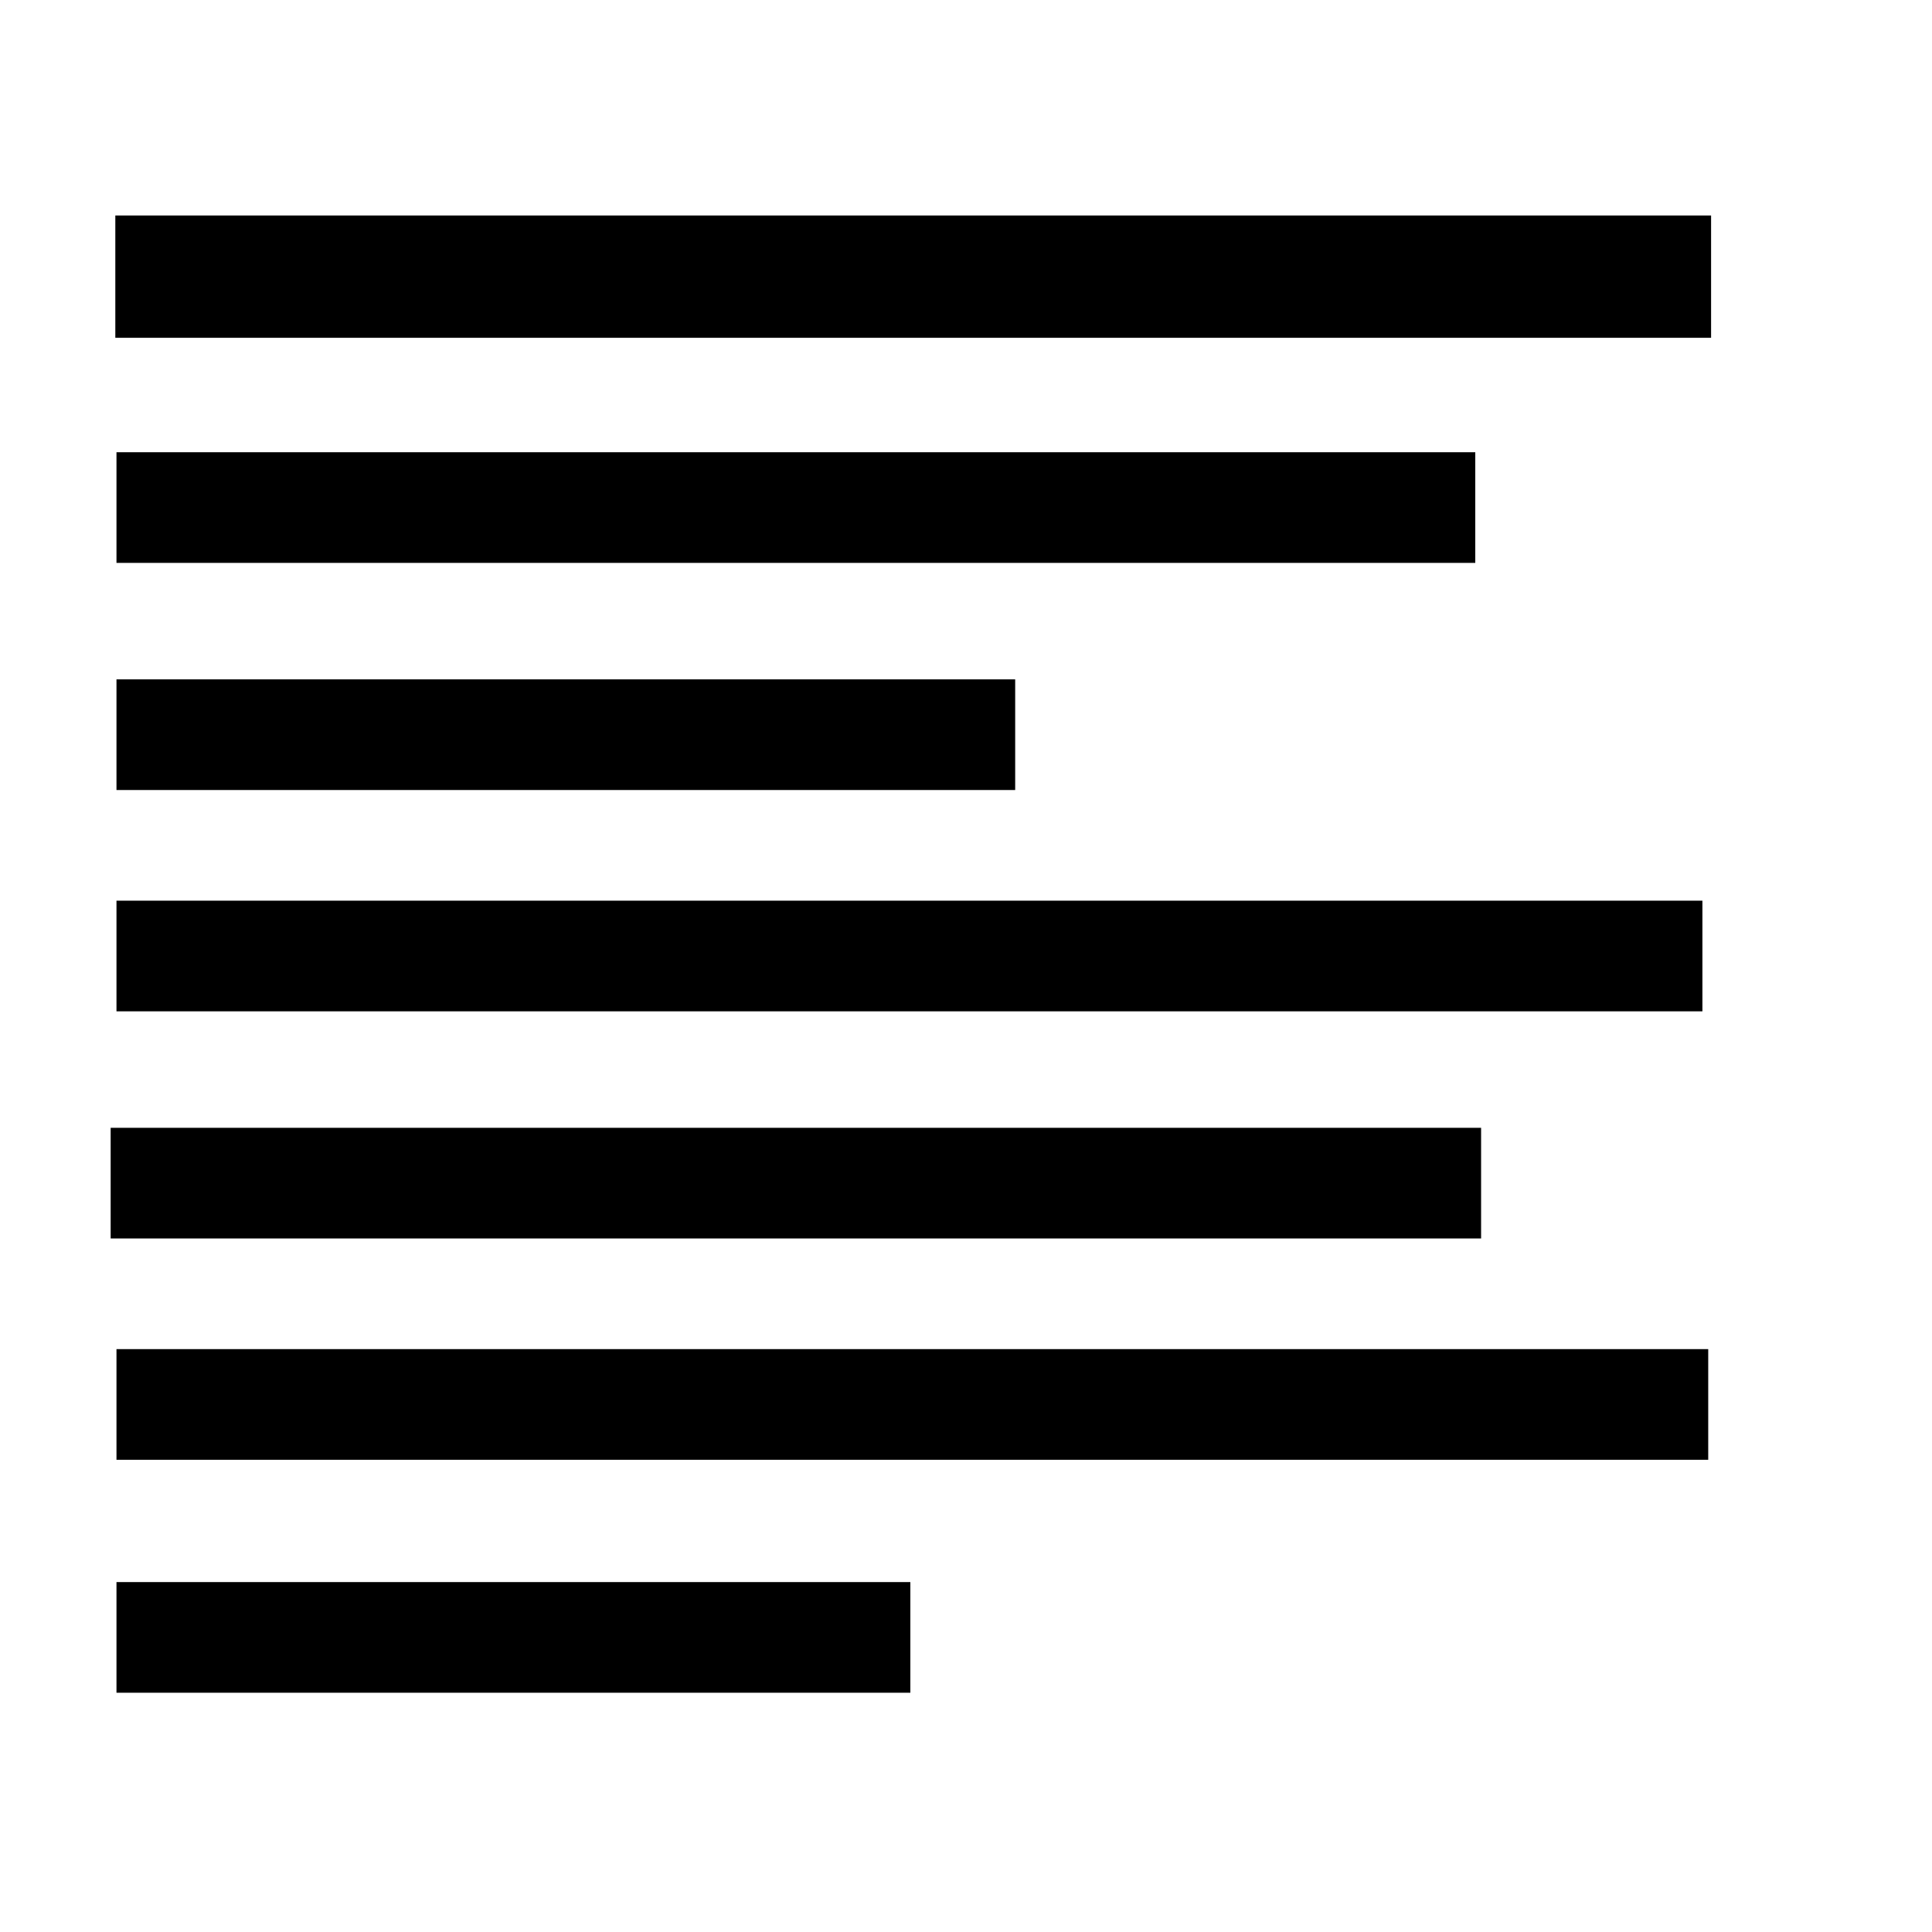 <?xml version="1.0" encoding="UTF-8" standalone="no"?>
<!DOCTYPE svg PUBLIC "-//W3C//DTD SVG 20010904//EN"
"http://www.w3.org/TR/2001/REC-SVG-20010904/DTD/svg10.dtd">
<!-- Created with Sodipodi ("http://www.sodipodi.com/") -->
<svg
   xmlns="http://www.w3.org/2000/svg"
   xmlns:sodipodi="http://sodipodi.sourceforge.net/DTD/sodipodi-0.dtd"
   xmlns:xlink="http://www.w3.org/1999/xlink"
   width="350pt"
   height="350pt"
   id="svg602"
   sodipodi:version="0.34"
   sodipodi:docname="/usr/share/icons/Lemon/scalable/actions/leftjust.svg"
   sodipodi:docbase="/usr/share/icons/Lemon/scalable/actions/">
  <defs
     id="defs606" />
  <sodipodi:namedview
     id="base" />
  <path
     style="font-size:12;fill:#000000;fill-rule:evenodd;fill-opacity:1;"
     d="M 413.306 52.05 L 413.306 81.592 L 27.856 81.592 L 27.856 52.05 L 413.306 52.05 z "
     id="path608" />
  <path
     style="font-size:12;fill:#000000;fill-rule:evenodd;fill-opacity:1;"
     d="M 356.345 109.235 L 356.345 135.963 L 28.135 135.963 L 28.135 109.235 L 356.345 109.235 z "
     id="path609" />
  <path
     style="font-size:12;fill:#000000;fill-rule:evenodd;fill-opacity:1;"
     d="M 245.212 164.098 L 245.212 190.826 L 28.135 190.826 L 28.135 164.098 L 245.212 164.098 z "
     id="path610" />
  <path
     style="font-size:12;fill:#000000;fill-rule:evenodd;fill-opacity:1;"
     d="M 411.209 217.555 L 411.209 244.283 L 28.135 244.283 L 28.135 217.555 L 411.209 217.555 z "
     id="path611" />
  <path
     style="font-size:12;fill:#000000;fill-rule:evenodd;fill-opacity:1;"
     d="M 357.752 272.418 L 357.752 299.146 L 26.728 299.146 L 26.728 272.418 L 357.752 272.418 z "
     id="path612" />
  <path
     style="font-size:12;fill:#000000;fill-rule:evenodd;fill-opacity:1;"
     d="M 412.615 325.875 L 412.615 352.603 L 28.135 352.603 L 28.135 325.875 L 412.615 325.875 z "
     id="path613" />
  <path
     style="font-size:12;fill:#000000;fill-rule:evenodd;fill-opacity:1;"
     d="M 219.89 382.145 L 219.89 408.873 L 28.135 408.873 L 28.135 382.145 L 219.89 382.145 z "
     id="path614" />

</svg>
